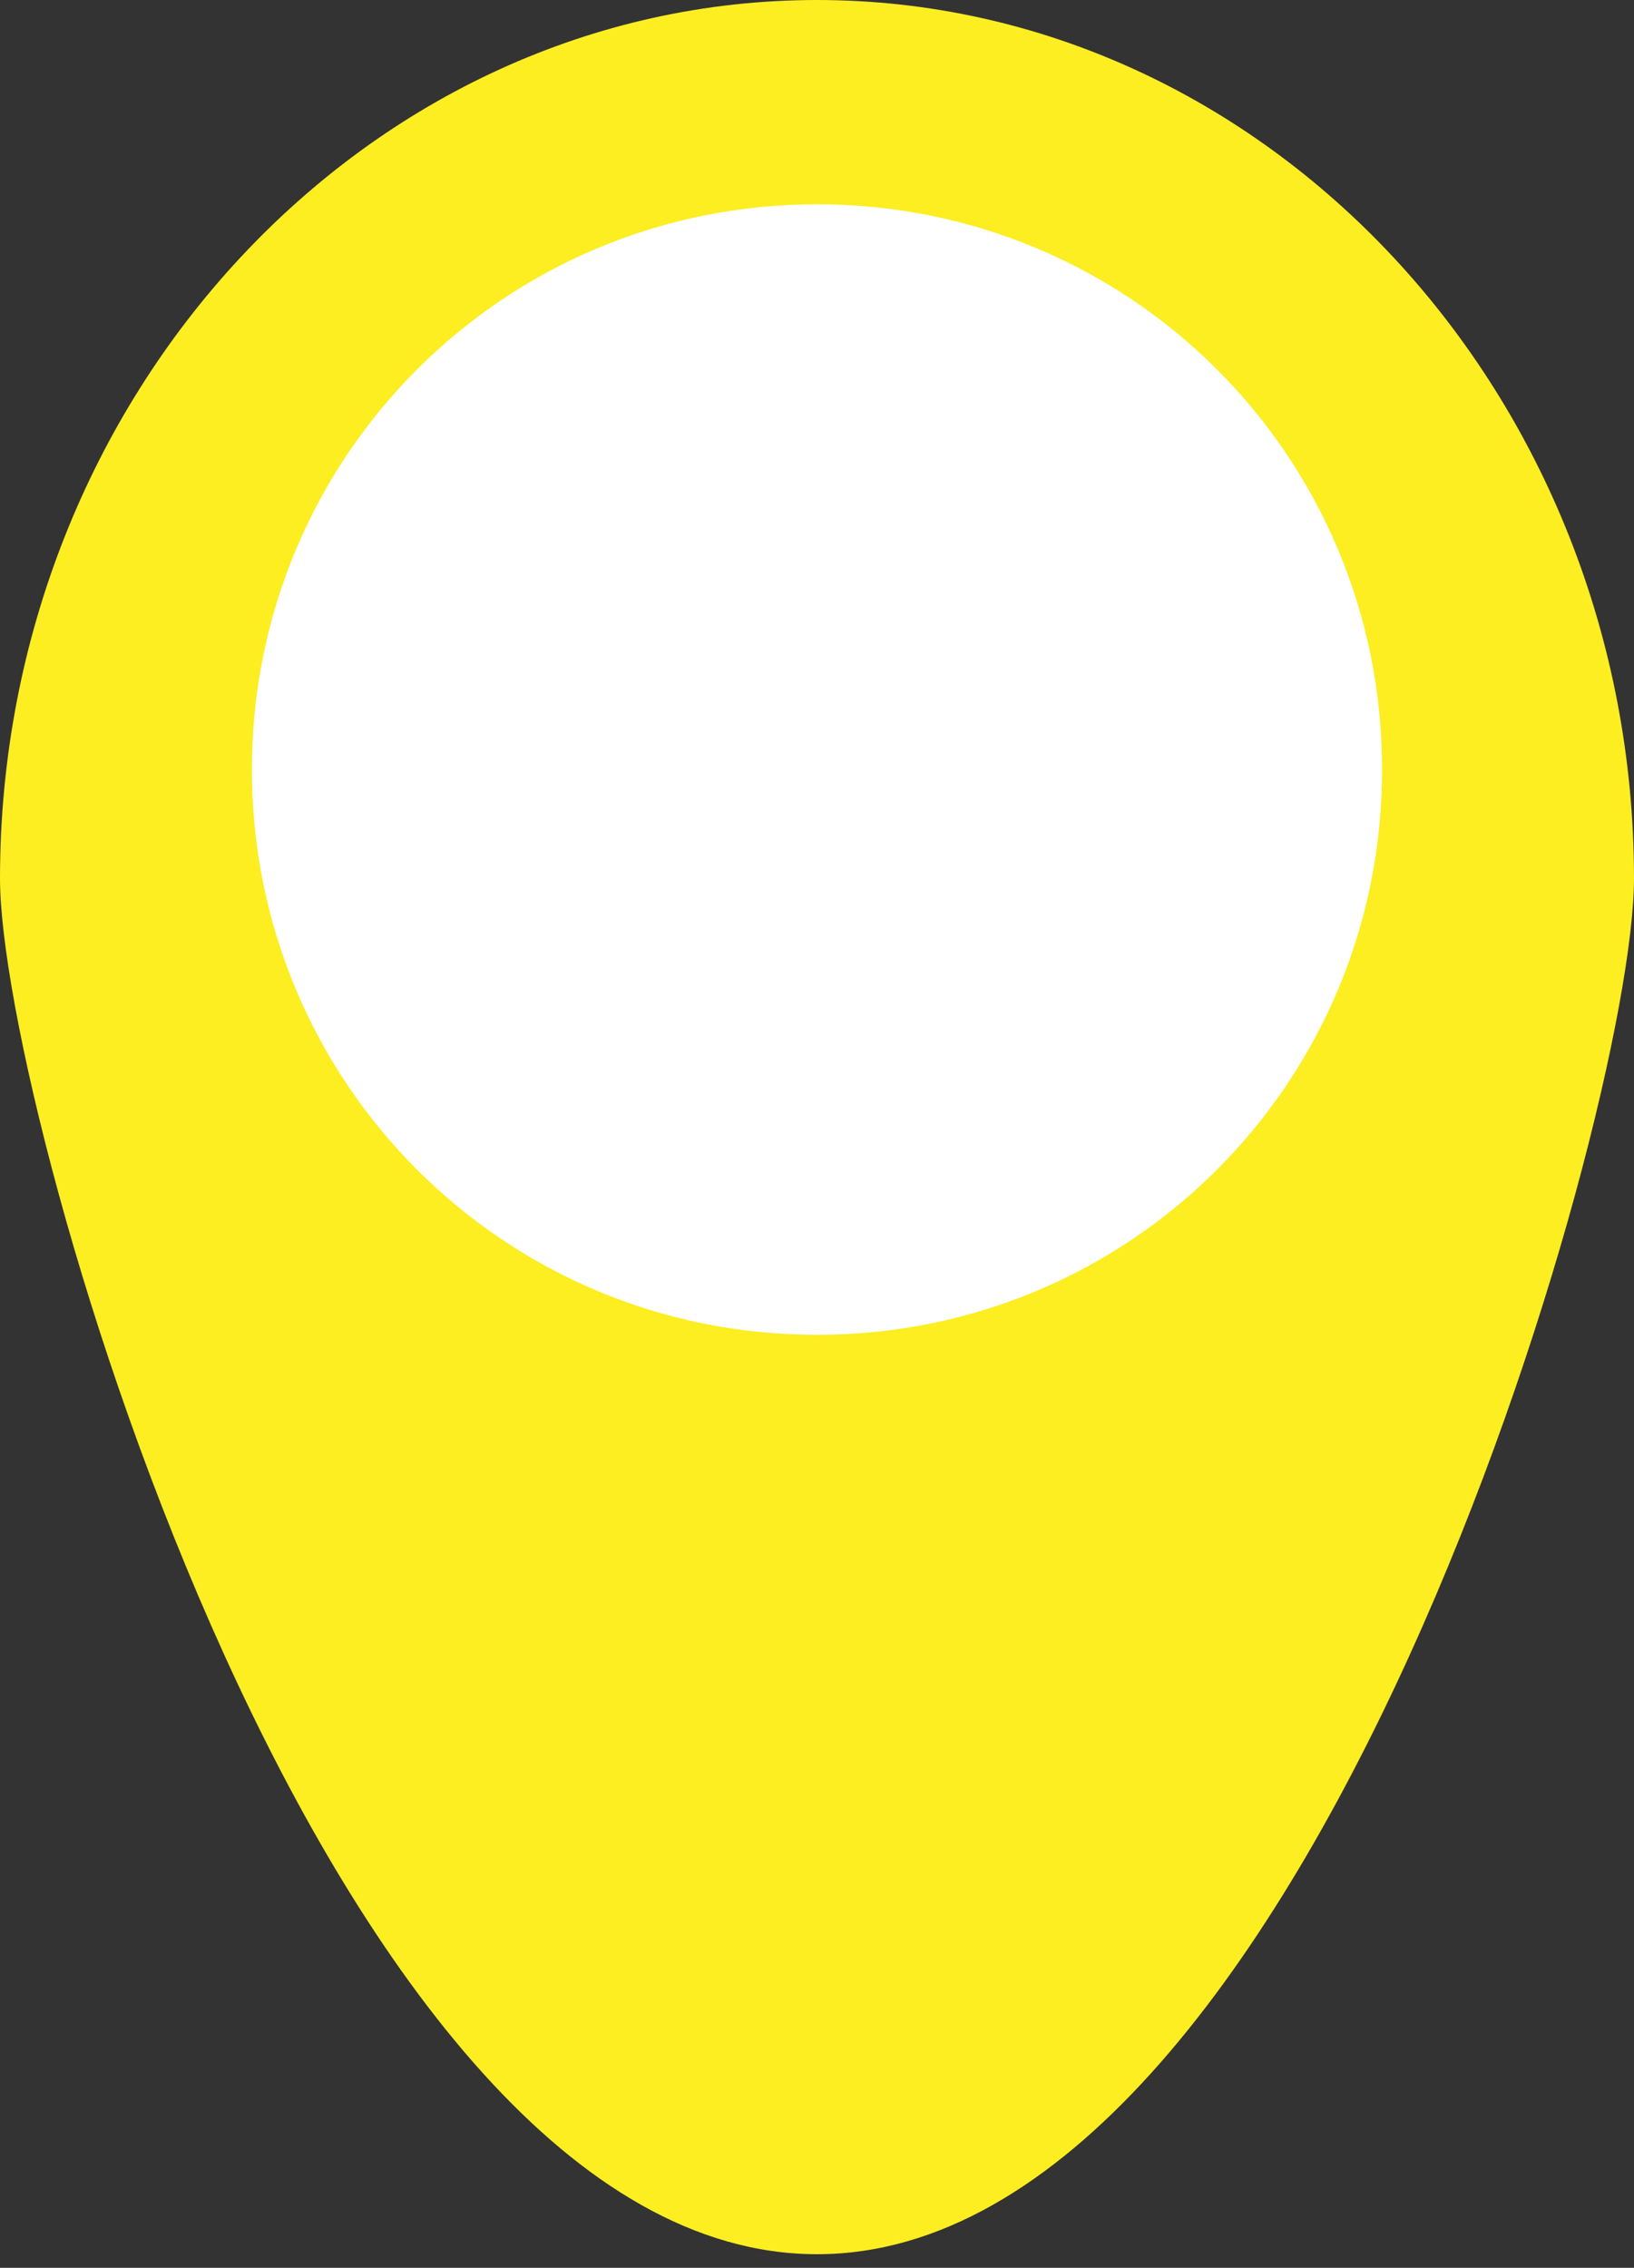 <?xml version="1.0" encoding="utf-8"?>
<!-- Generator: Adobe Illustrator 24.1.0, SVG Export Plug-In . SVG Version: 6.00 Build 0)  -->
<svg version="1.1" id="レイヤー_1" xmlns="http://www.w3.org/2000/svg" xmlns:xlink="http://www.w3.org/1999/xlink" x="0px"
	 y="0px" viewBox="0 0 24 33.3" style="enable-background:new 0 0 24 33.3;" xml:space="preserve">
<rect x="0" y="0" width="24" height="33.3" fill="#333333" stroke="none"/>
<style type="text/css">
	.st0{fill:#FCEE21;}
	.st1{fill:#FFFFFF;}
</style>
<g>
	<path class="st0" d="M12,1c6.1,0,11,5.3,11,11.9c0,3.6-4.9,19.2-11,19.2S1,16.5,1,12.9C1,6.3,5.9,1,12,1z"/>
	<path class="st0" d="M12,33.1c-7.2,0-12-16.7-12-20.2C0,5.8,5.4,0,12,0c6.6,0,12,5.8,12,12.9C24,16.4,19.2,33.1,12,33.1z M12,2
		C6.5,2,2,6.9,2,12.9c0,1.5,1.1,6.1,3.1,10.5c2.2,4.9,4.7,7.7,6.9,7.7s4.7-2.8,6.9-7.7c2-4.4,3.1-9,3.1-10.5C22,6.9,17.5,2,12,2z"/>
</g>
<g>
	<circle class="st1" cx="12" cy="11.3" r="7.3"/>
	<path class="st1" d="M12,19.6c-4.6,0-8.3-3.7-8.3-8.3S7.4,3,12,3c4.6,0,8.3,3.7,8.3,8.3S16.6,19.6,12,19.6z M12,5
		c-3.5,0-6.3,2.8-6.3,6.3s2.8,6.3,6.3,6.3s6.3-2.8,6.3-6.3S15.5,5,12,5z"/>
</g>
</svg>
